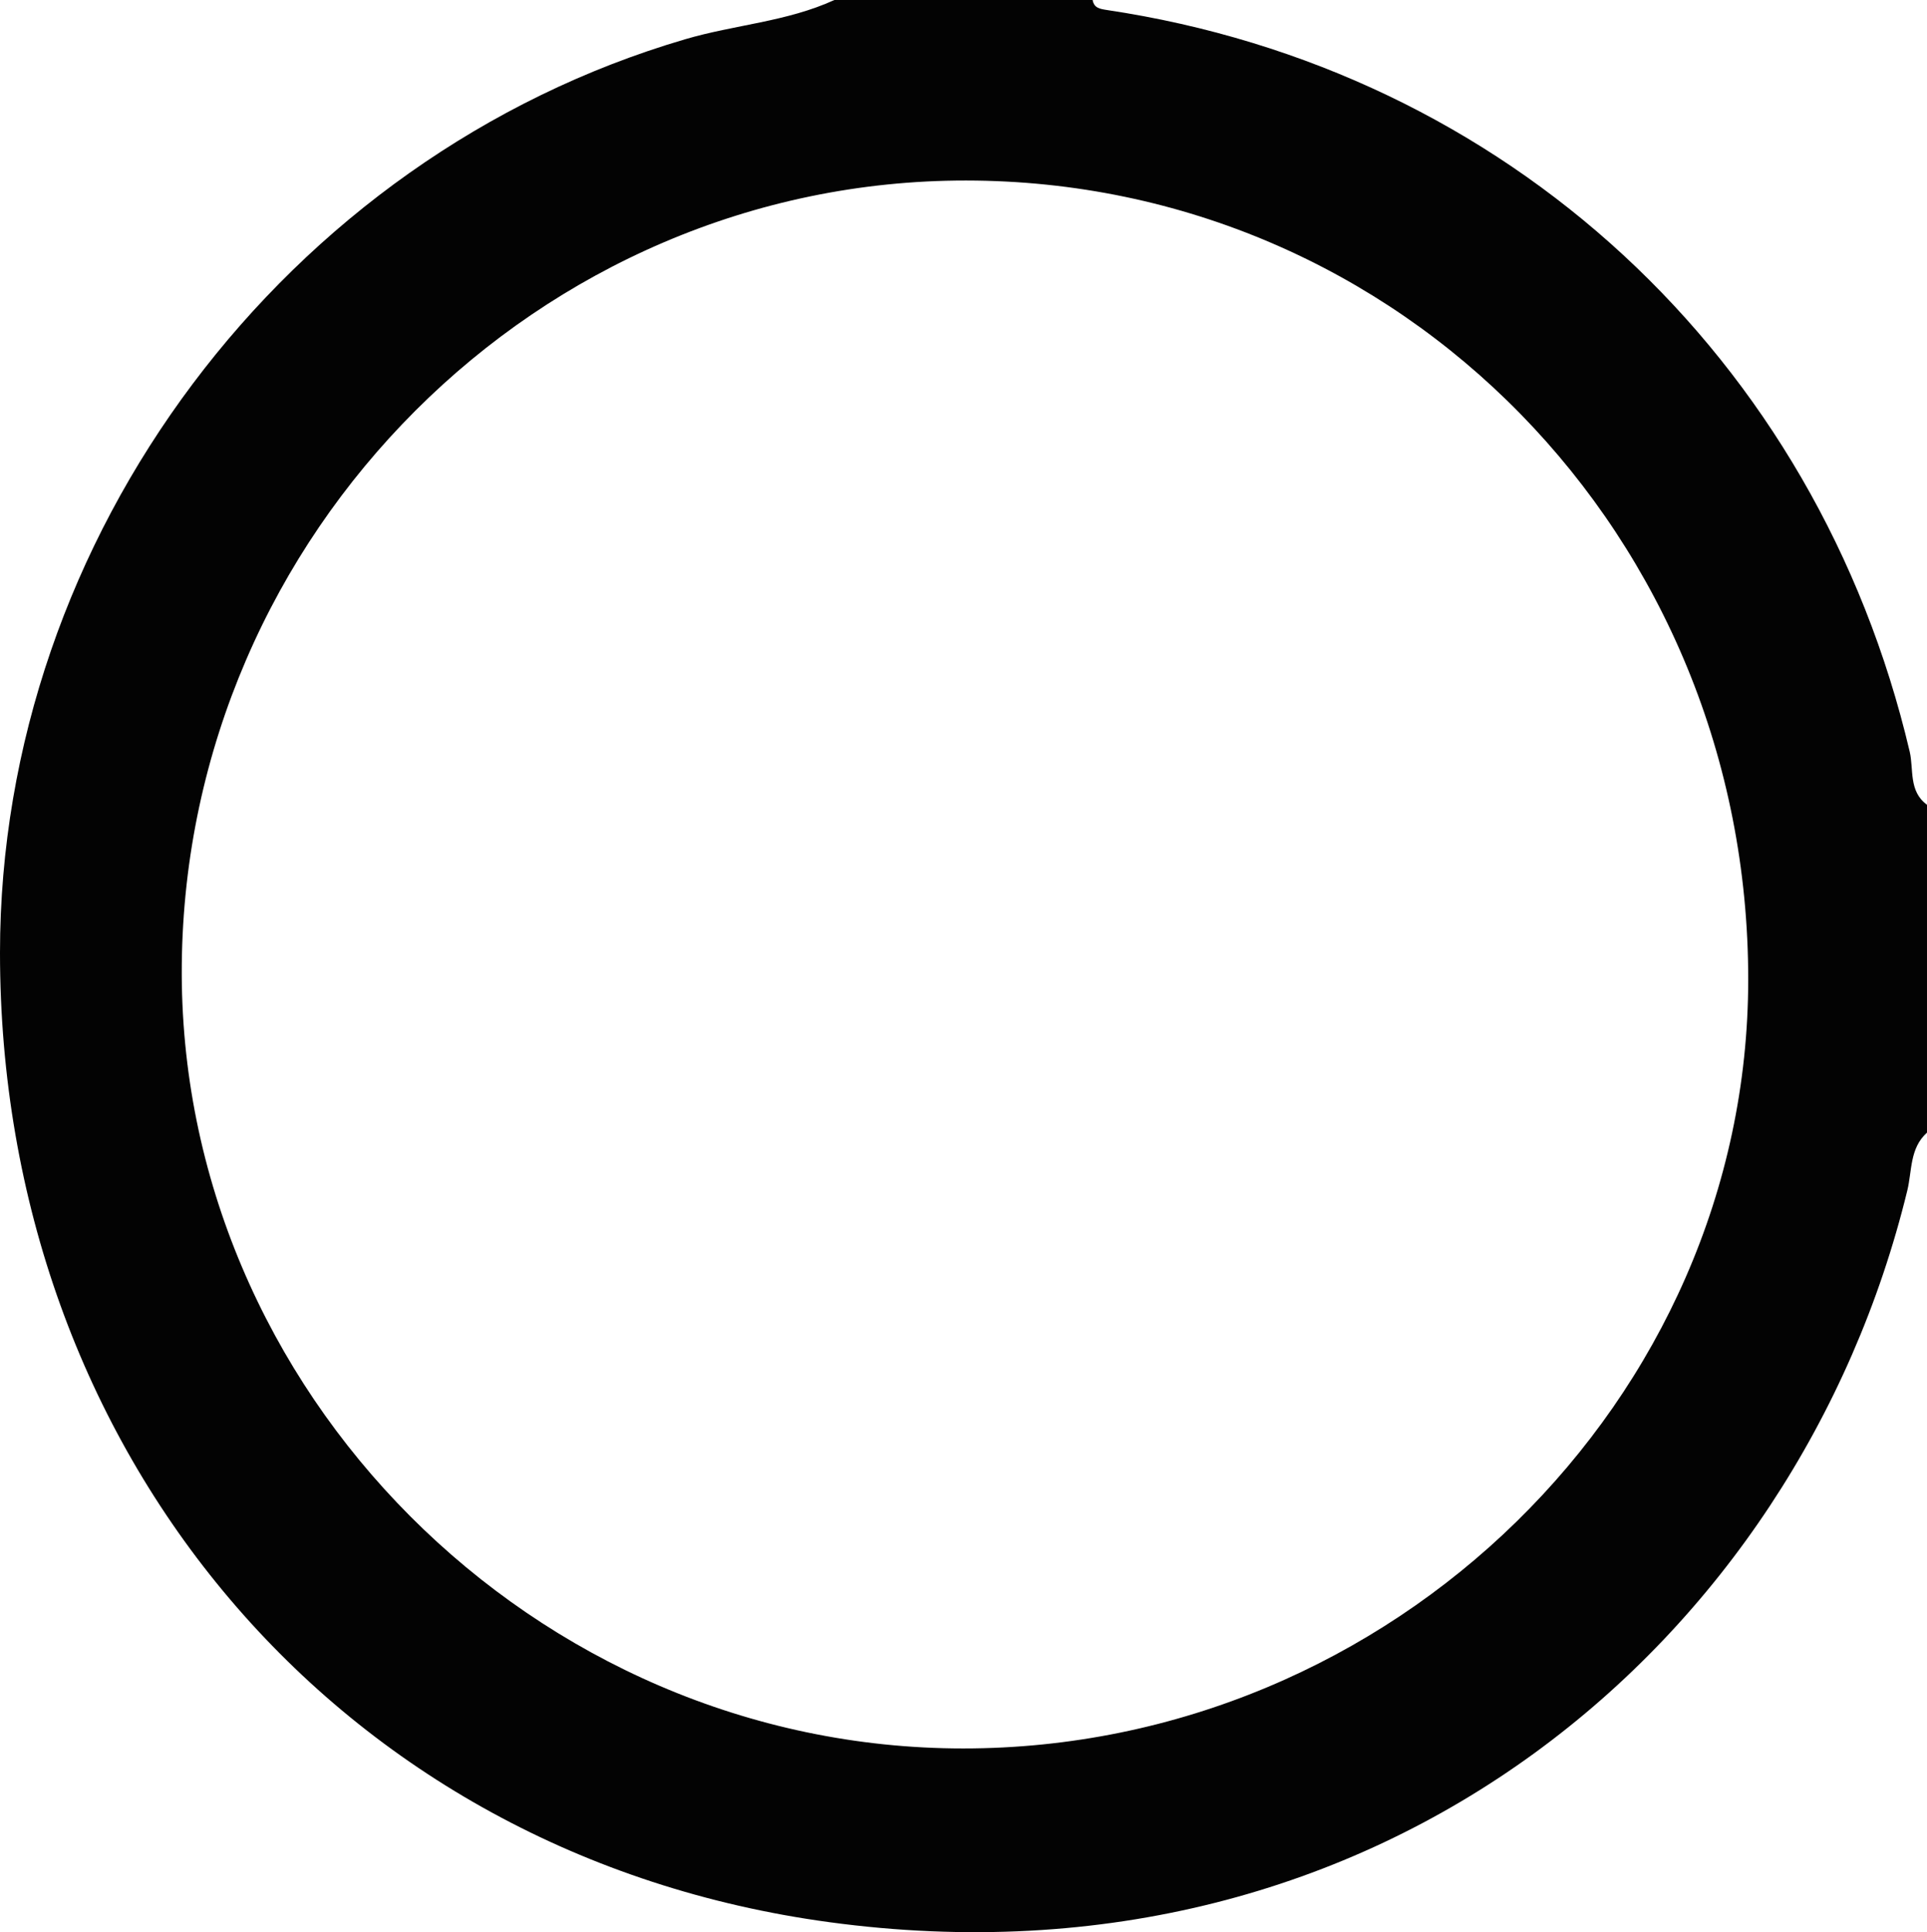 <?xml version="1.0" encoding="utf-8"?>
<!-- Generator: Adobe Illustrator 22.1.0, SVG Export Plug-In . SVG Version: 6.00 Build 0)  -->
<svg version="1.1" id="Vrstva_1" xmlns="http://www.w3.org/2000/svg" xmlns:xlink="http://www.w3.org/1999/xlink" x="0px" y="0px"
	 width="1928.2px" height="1933px" viewBox="0 0 1928.2 1933" style="enable-background:new 0 0 1928.2 1933;" xml:space="preserve"
	>
<style type="text/css">
	.st0{fill:#030303;}
</style>
<title>Datový zdroj 15</title>
<g id="Vrstva_2_1_">
	<g id="Vrstva_15">
		<path class="st0" d="M834.9,0h258.4c1.4,8.1,7.3,8.9,14.2,10c400.3,59.8,710.5,347,803.4,742c4.1,17.6-1.2,39.7,17.3,53.1v328
			c-17.4,15.6-14.9,38.2-19.7,57.9c-109.9,451.3-527.1,806.9-1078.7,732C336.5,1856.1,0,1451.1,0,953.1
			C0,536.7,285.7,156.6,685.5,39.3C735,24.7,787.4,21.8,834.9,0z M963.8,1749.2c429.1,0,785.3-348.6,785.5-769
			c0.3-444-347.3-799.2-782.5-799.6c-427.3-0.4-780.8,352.9-784.9,784.5C177.8,1391.1,534.9,1749.2,963.8,1749.2z"/>
	</g>
</g>
</svg>
